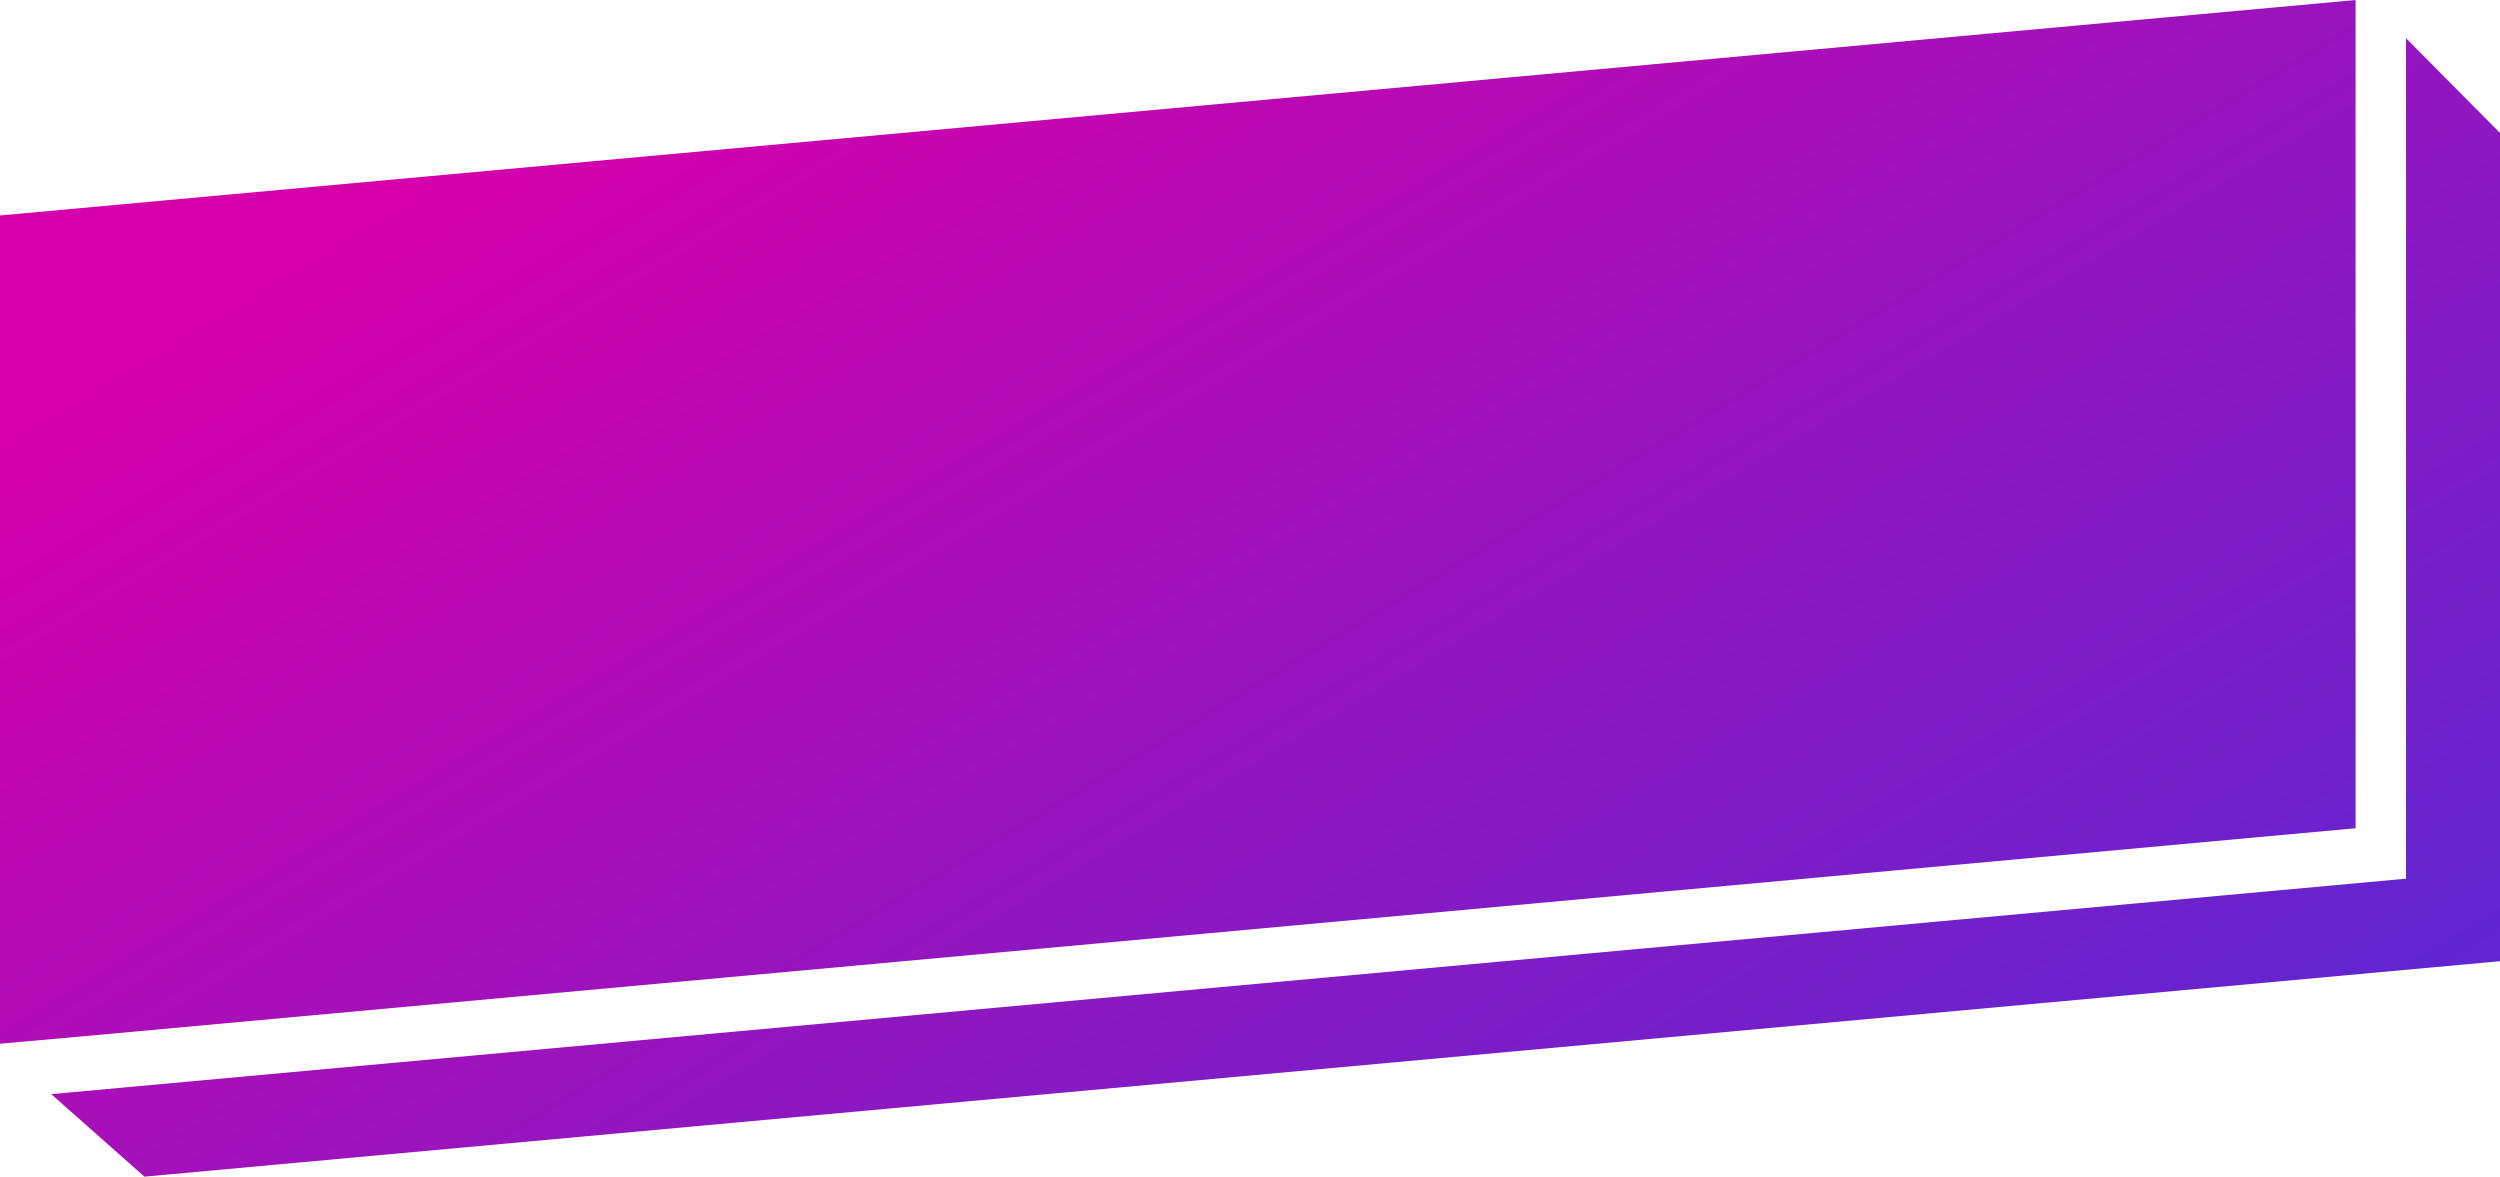<?xml version="1.0" encoding="UTF-8"?>
<!DOCTYPE svg PUBLIC '-//W3C//DTD SVG 1.0//EN'
          'http://www.w3.org/TR/2001/REC-SVG-20010904/DTD/svg10.dtd'>
<svg height="154.0" preserveAspectRatio="xMidYMid meet" version="1.0" viewBox="0.0 0.0 327.2 154.0" width="327.2" xmlns="http://www.w3.org/2000/svg" xmlns:xlink="http://www.w3.org/1999/xlink" zoomAndPan="magnify"
><linearGradient gradientUnits="userSpaceOnUse" id="a" x1="249.404" x2="112.187" xlink:actuate="onLoad" xlink:show="other" xlink:type="simple" y1="217.966" y2="-11.078"
  ><stop offset="0" stop-color="#512bd4"
    /><stop offset=".174" stop-color="#6225cf"
    /><stop offset=".52" stop-color="#8f17c0"
    /><stop offset="1" stop-color="#d600aa"
  /></linearGradient
  ><path d="M327.2 17.4L327.2 125.8 18.9 154 6.7 143.2 314.9 115 314.9 5z" fill="url(#a)"
  /><linearGradient gradientUnits="userSpaceOnUse" id="b" x1="245.278" x2="108.061" xlink:actuate="onLoad" xlink:show="other" xlink:type="simple" y1="220.438" y2="-8.606"
  ><stop offset="0" stop-color="#512bd4"
    /><stop offset=".174" stop-color="#6225cf"
    /><stop offset=".52" stop-color="#8f17c0"
    /><stop offset="1" stop-color="#d600aa"
  /></linearGradient
  ><path d="M308.3 0L308.3 108.4 12.3 135.5 0 136.6 0 28.2z" fill="url(#b)"
/></svg
>
